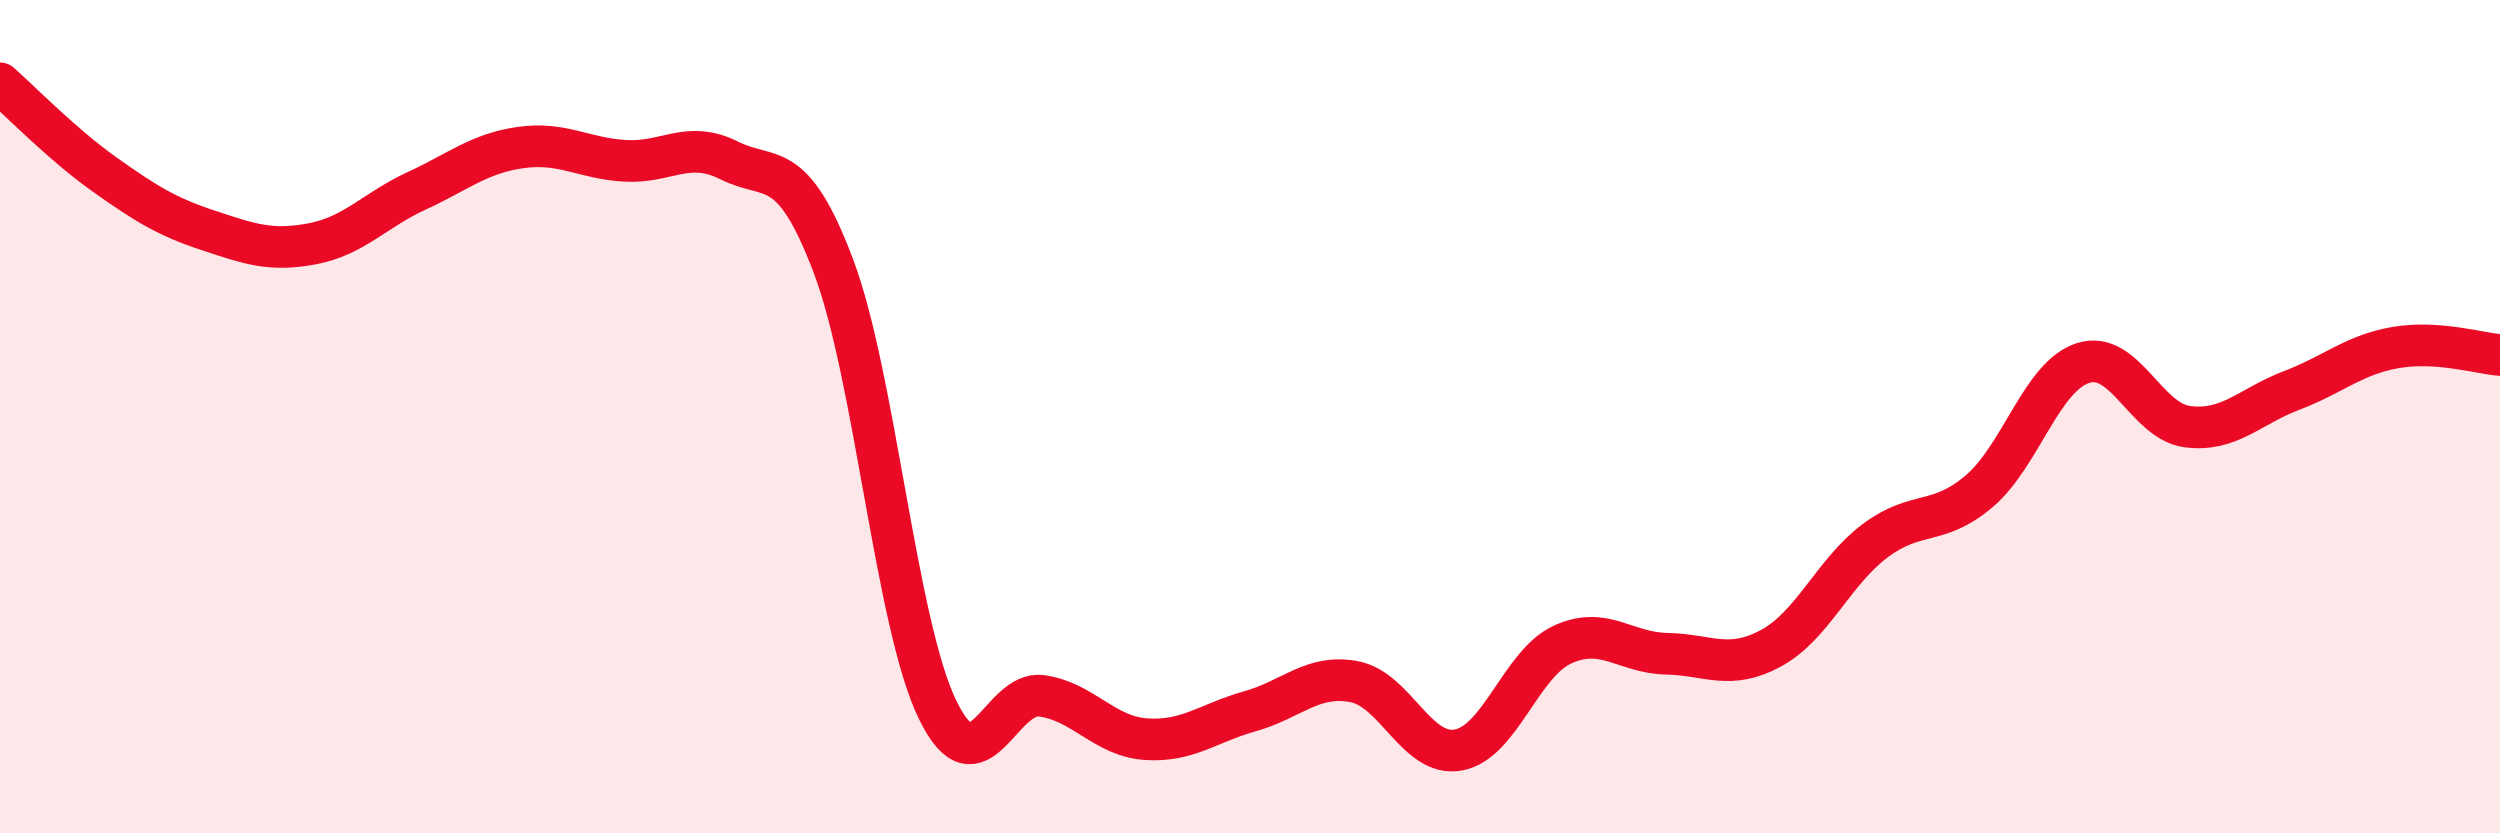 
    <svg width="60" height="20" viewBox="0 0 60 20" xmlns="http://www.w3.org/2000/svg">
      <path
        d="M 0,2 C 0.5,2.44 1.5,3.47 2.5,4.18 C 3.5,4.89 4,5.2 5,5.53 C 6,5.86 6.5,6.04 7.5,5.85 C 8.5,5.66 9,5.04 10,4.58 C 11,4.12 11.5,3.68 12.5,3.54 C 13.5,3.4 14,3.8 15,3.86 C 16,3.92 16.5,3.35 17.5,3.85 C 18.5,4.35 19,3.74 20,6.38 C 21,9.02 21.5,14.97 22.5,17.03 C 23.5,19.09 24,16.56 25,16.7 C 26,16.84 26.5,17.67 27.5,17.74 C 28.5,17.81 29,17.35 30,17.07 C 31,16.79 31.5,16.17 32.5,16.36 C 33.5,16.55 34,18.18 35,18 C 36,17.82 36.5,15.93 37.5,15.47 C 38.5,15.01 39,15.67 40,15.69 C 41,15.71 41.5,16.1 42.5,15.56 C 43.5,15.02 44,13.73 45,12.98 C 46,12.23 46.5,12.64 47.5,11.79 C 48.5,10.94 49,9.02 50,8.71 C 51,8.4 51.5,10.11 52.5,10.24 C 53.5,10.37 54,9.75 55,9.37 C 56,8.99 56.5,8.51 57.5,8.34 C 58.5,8.17 59.5,8.48 60,8.52L60 20L0 20Z"
        fill="#EB0A25"
        opacity="0.1"
        stroke-linecap="round"
        stroke-linejoin="round"
      />
      <path
        d="M 0,2 C 0.5,2.44 1.5,3.47 2.5,4.18 C 3.5,4.89 4,5.2 5,5.53 C 6,5.86 6.5,6.04 7.5,5.85 C 8.5,5.66 9,5.04 10,4.58 C 11,4.12 11.5,3.68 12.5,3.54 C 13.5,3.4 14,3.8 15,3.86 C 16,3.92 16.5,3.35 17.5,3.85 C 18.5,4.35 19,3.74 20,6.38 C 21,9.02 21.5,14.97 22.5,17.03 C 23.5,19.09 24,16.56 25,16.7 C 26,16.84 26.5,17.67 27.5,17.74 C 28.5,17.81 29,17.35 30,17.07 C 31,16.79 31.5,16.17 32.5,16.36 C 33.5,16.55 34,18.18 35,18 C 36,17.82 36.5,15.93 37.5,15.47 C 38.5,15.01 39,15.67 40,15.69 C 41,15.71 41.5,16.1 42.5,15.56 C 43.5,15.02 44,13.73 45,12.98 C 46,12.23 46.5,12.64 47.5,11.79 C 48.5,10.94 49,9.02 50,8.71 C 51,8.4 51.5,10.11 52.5,10.24 C 53.5,10.37 54,9.75 55,9.37 C 56,8.99 56.5,8.51 57.5,8.34 C 58.5,8.17 59.5,8.48 60,8.52"
        stroke="#EB0A25"
        stroke-width="1"
        fill="none"
        stroke-linecap="round"
        stroke-linejoin="round"
      />
    </svg>
  